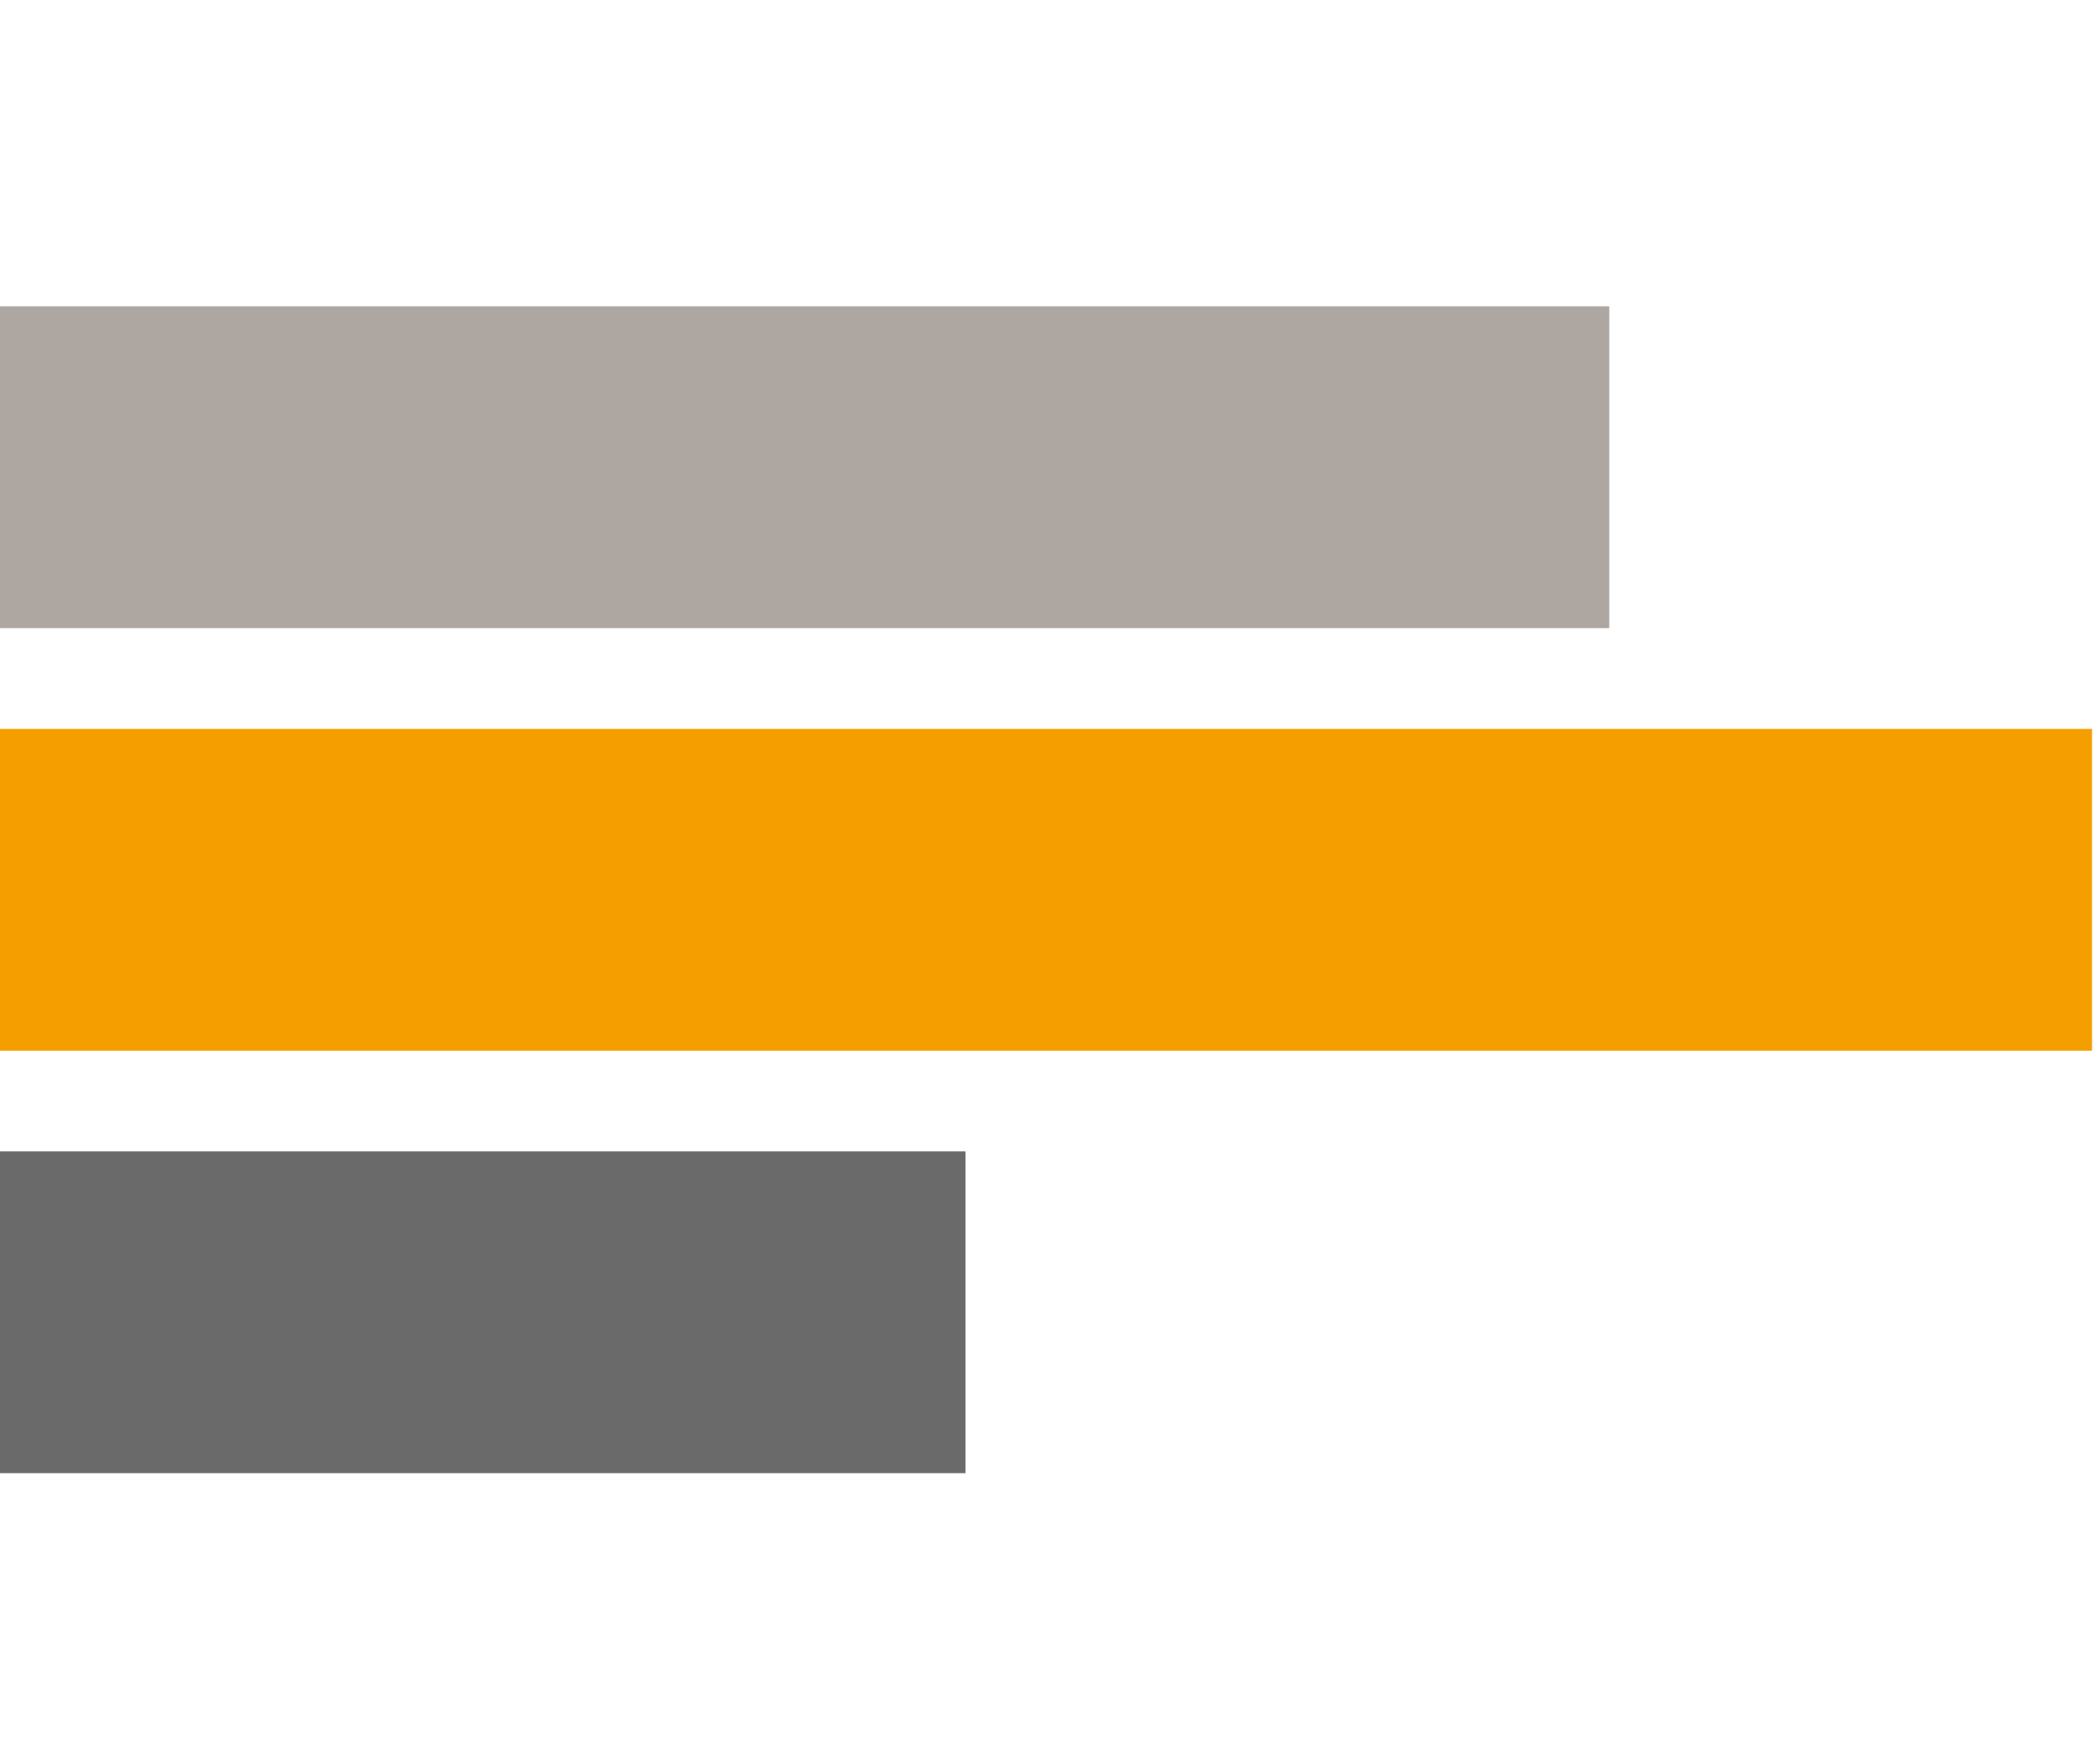 <svg width="48" height="40" viewBox="0 0 48 40" fill="none" xmlns="http://www.w3.org/2000/svg">
<g clip-path="url(#clip0_2658_27993)">
<path d="M22.069 26.312H0V33.667H22.069V26.312Z" fill="#6A6A6A"/>
<path d="M47.818 16.658H0V24.013H47.818V16.658Z" fill="#F49E00"/>
<path d="M36.783 7H0V14.355H36.783V7Z" fill="#ADA6A1"/>
</g>
<defs>
<clipPath id="clip0_2658_27993">
<rect width="48" height="40" fill="white"/>
</clipPath>
</defs>
</svg>
